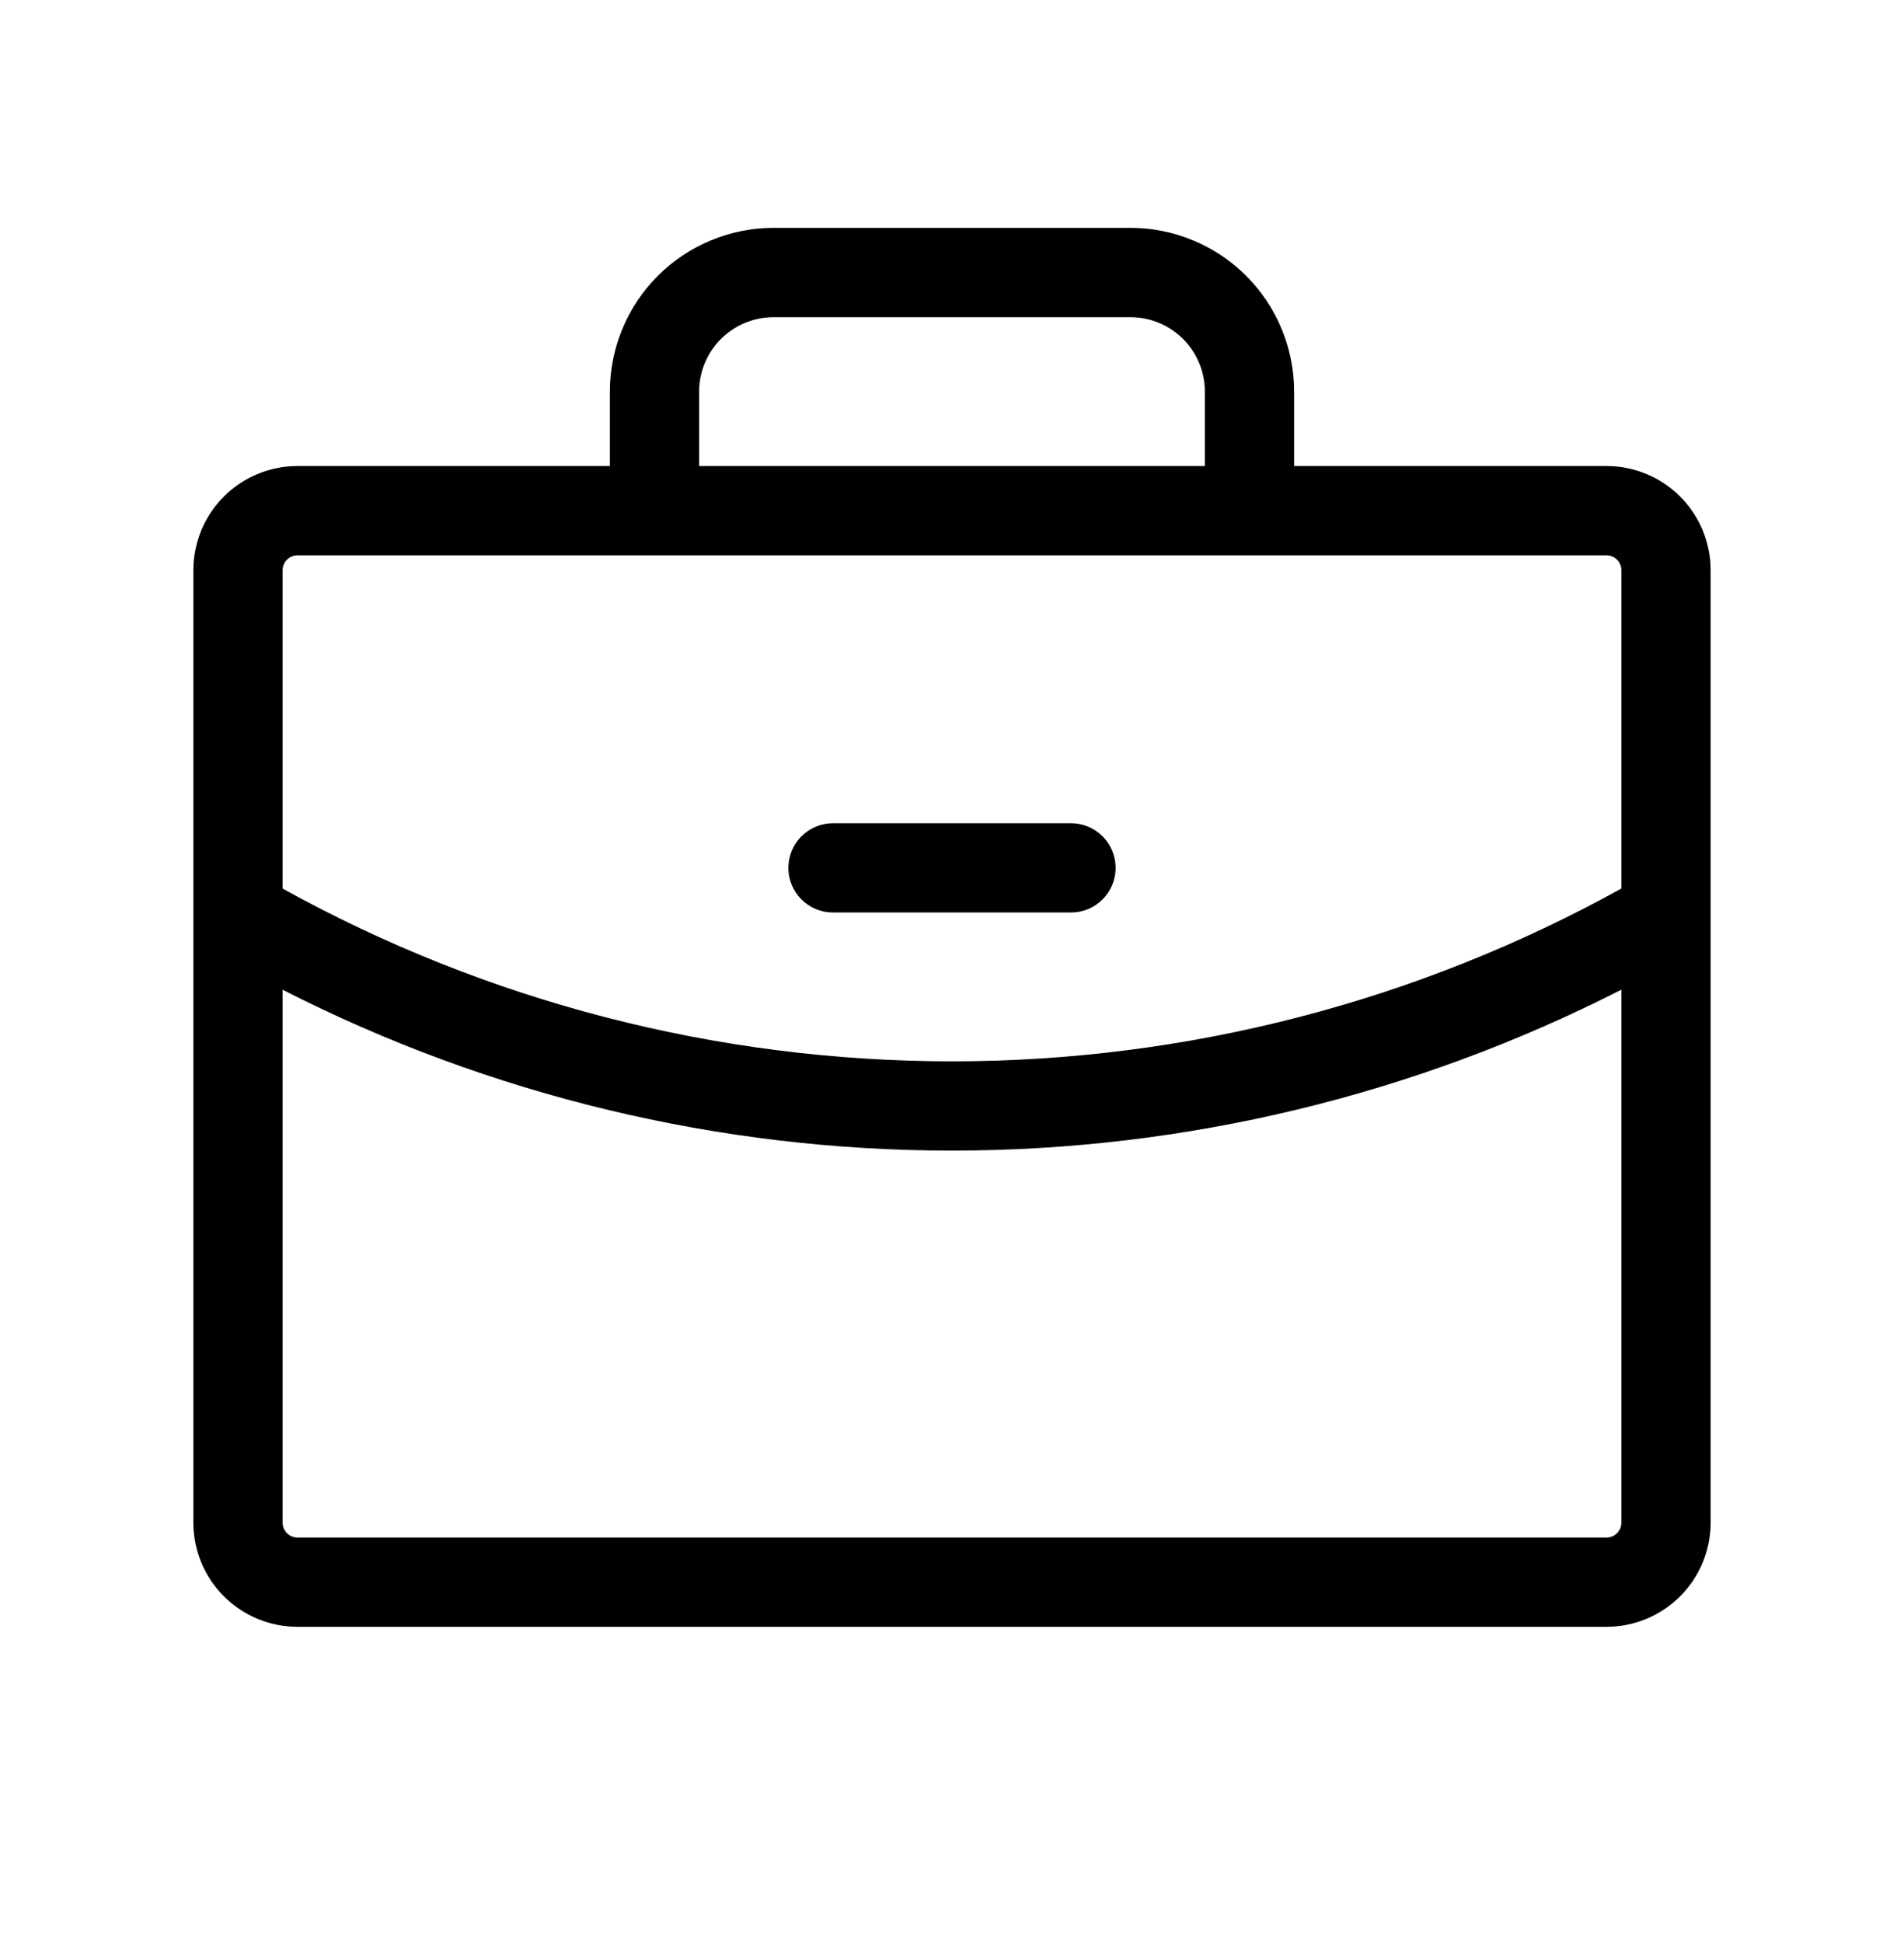<svg width="50" height="51" viewBox="0 0 50 51" fill="none" xmlns="http://www.w3.org/2000/svg">
<path d="M20.703 22.779C20.703 22.469 20.827 22.171 21.046 21.951C21.266 21.731 21.564 21.608 21.875 21.608H28.125C28.436 21.608 28.734 21.731 28.954 21.951C29.173 22.171 29.297 22.469 29.297 22.779C29.297 23.09 29.173 23.388 28.954 23.608C28.734 23.828 28.436 23.951 28.125 23.951H21.875C21.564 23.951 21.266 23.828 21.046 23.608C20.827 23.388 20.703 23.09 20.703 22.779ZM44.922 14.967V39.967C44.922 40.692 44.634 41.388 44.121 41.9C43.608 42.413 42.913 42.701 42.188 42.701H7.812C7.087 42.701 6.392 42.413 5.879 41.9C5.366 41.388 5.078 40.692 5.078 39.967V14.967C5.078 14.242 5.366 13.546 5.879 13.033C6.392 12.521 7.087 12.232 7.812 12.232H16.016V10.279C16.016 9.14 16.468 8.047 17.274 7.241C18.08 6.435 19.173 5.982 20.312 5.982H29.688C30.827 5.982 31.92 6.435 32.726 7.241C33.532 8.047 33.984 9.14 33.984 10.279V12.232H42.188C42.913 12.232 43.608 12.521 44.121 13.033C44.634 13.546 44.922 14.242 44.922 14.967ZM18.359 12.232H31.641V10.279C31.641 9.761 31.435 9.265 31.069 8.898C30.702 8.532 30.206 8.326 29.688 8.326H20.312C19.794 8.326 19.298 8.532 18.931 8.898C18.565 9.265 18.359 9.761 18.359 10.279V12.232ZM7.422 14.967V23.324C12.803 26.299 18.851 27.858 25 27.858C31.149 27.858 37.197 26.298 42.578 23.322V14.967C42.578 14.863 42.537 14.764 42.464 14.691C42.391 14.617 42.291 14.576 42.188 14.576H7.812C7.709 14.576 7.61 14.617 7.536 14.691C7.463 14.764 7.422 14.863 7.422 14.967ZM42.578 39.967V25.977C37.135 28.753 31.111 30.201 25 30.201C18.889 30.202 12.866 28.755 7.422 25.979V39.967C7.422 40.071 7.463 40.17 7.536 40.243C7.61 40.316 7.709 40.358 7.812 40.358H42.188C42.291 40.358 42.391 40.316 42.464 40.243C42.537 40.17 42.578 40.071 42.578 39.967Z" fill="black"/>
</svg>
